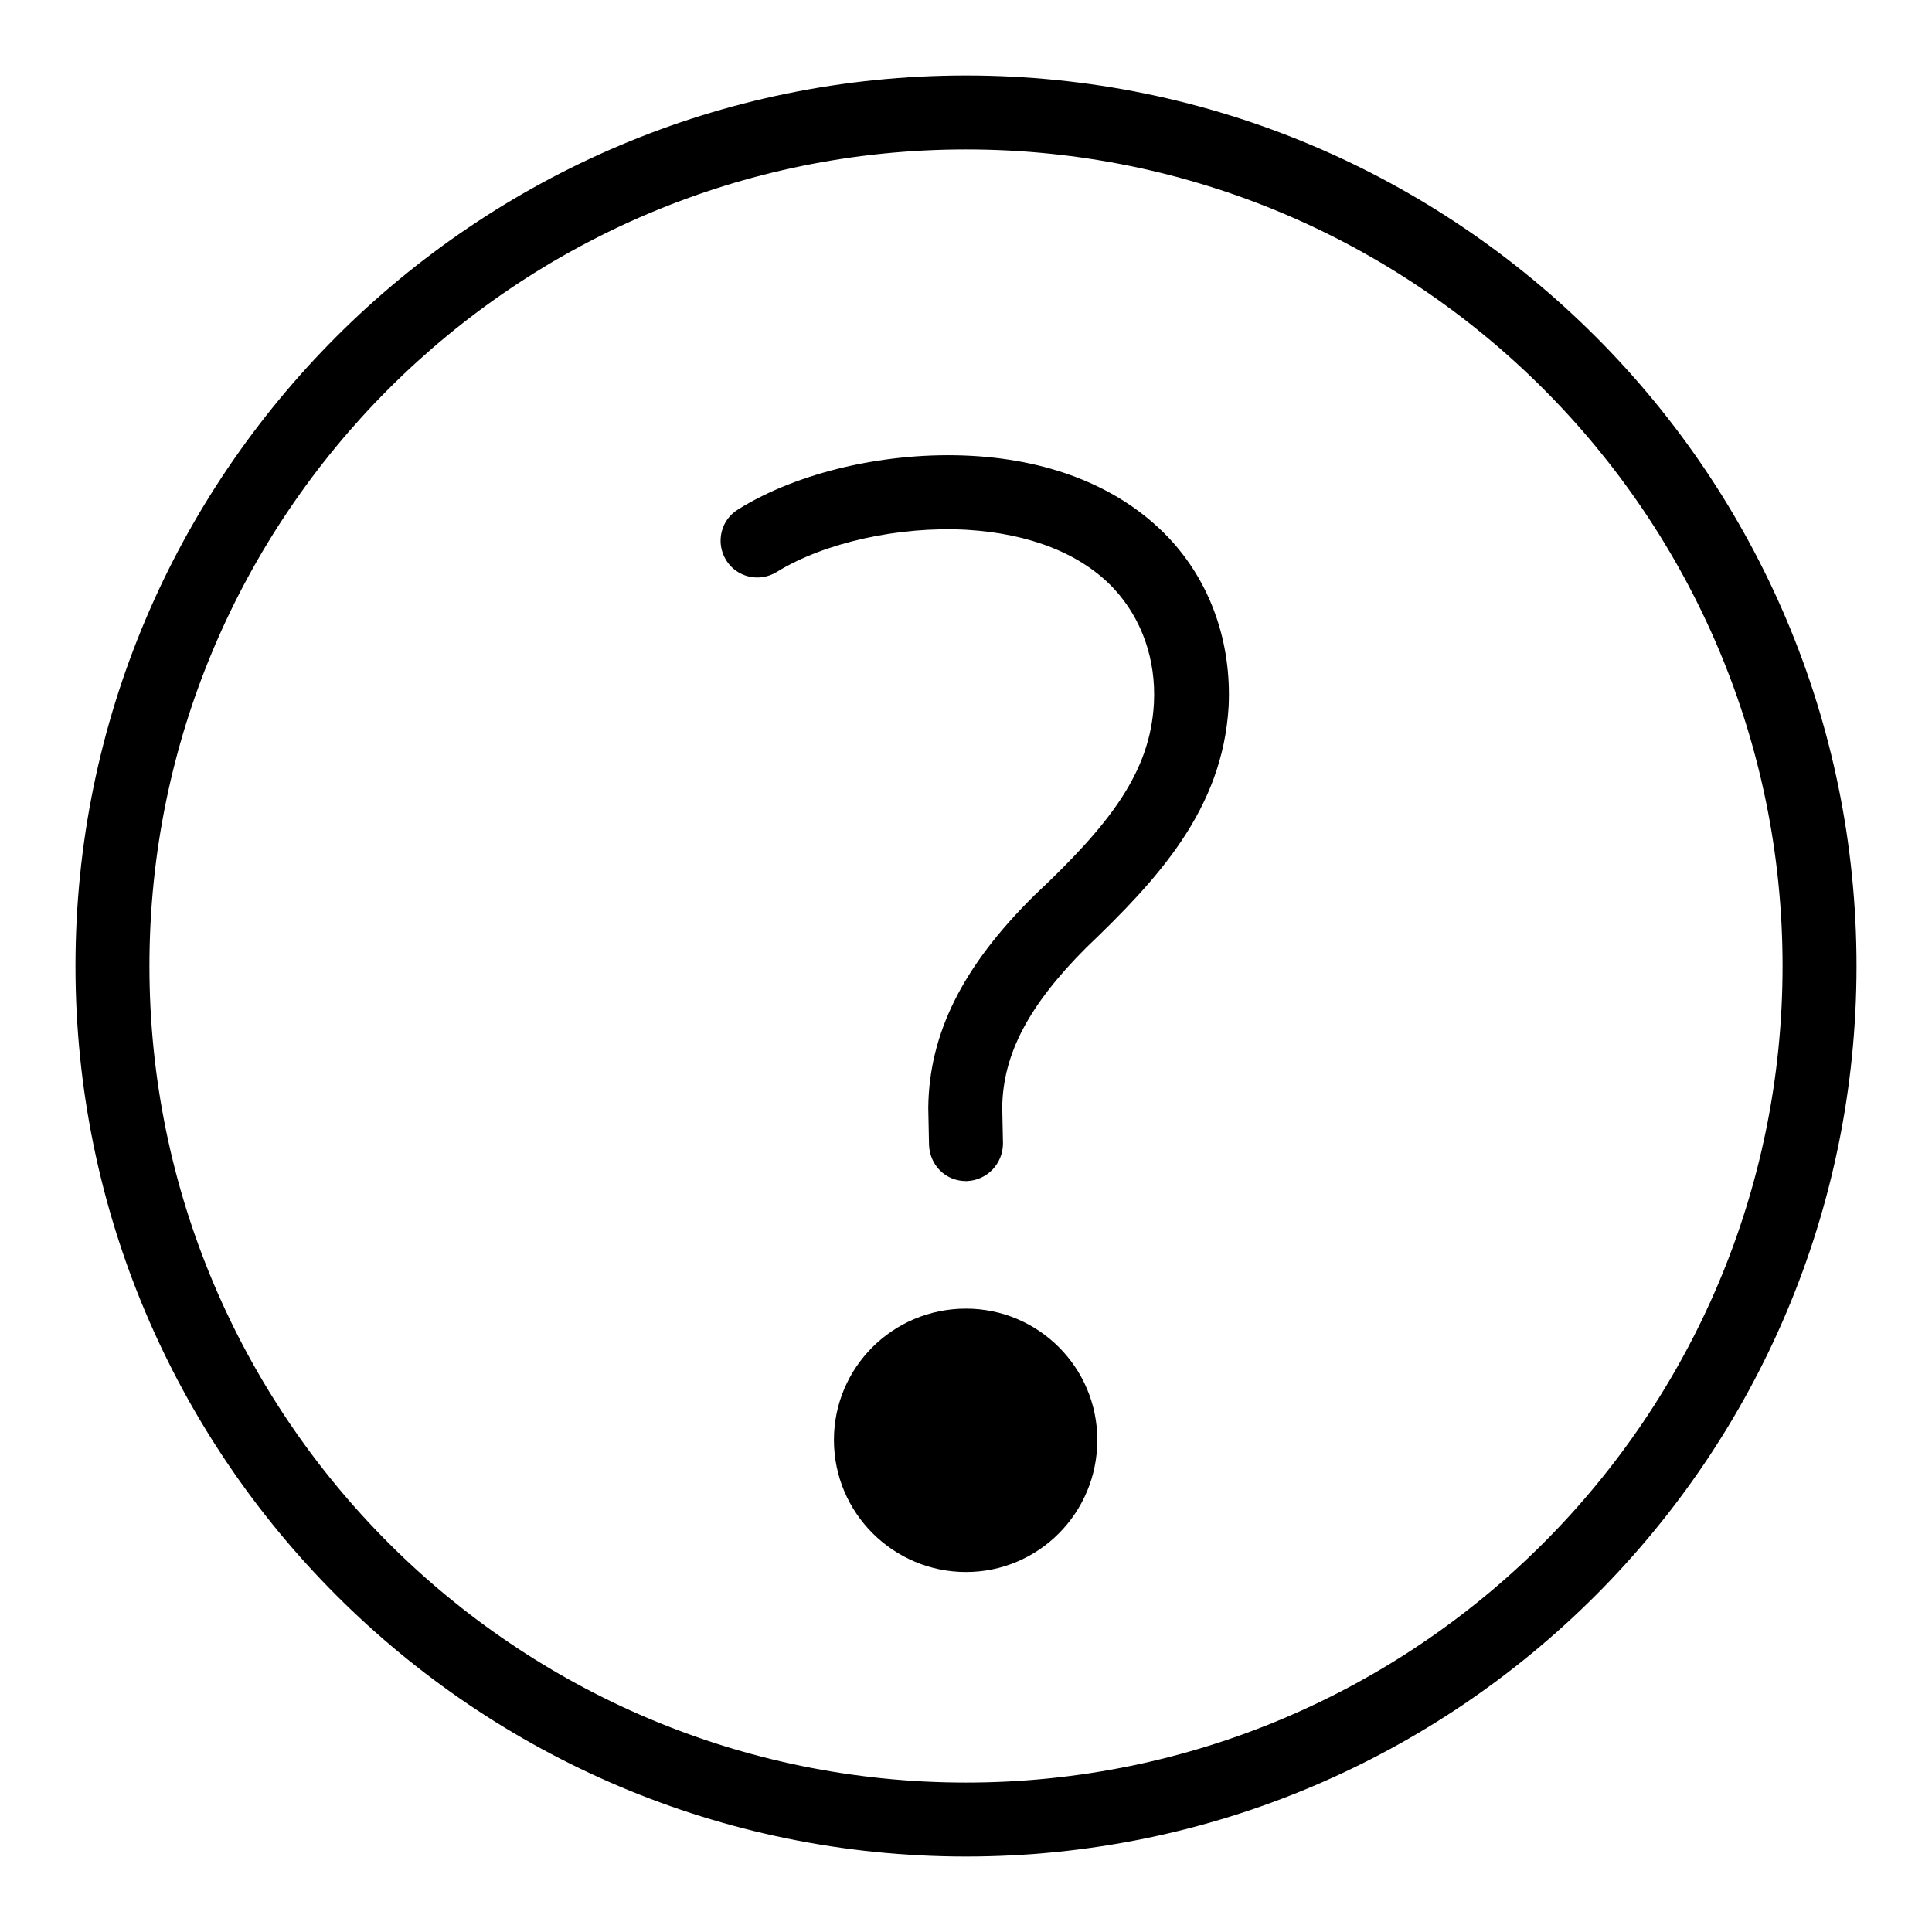 <?xml version="1.0" encoding="utf-8"?>
<!-- Svg Vector Icons : http://www.onlinewebfonts.com/icon -->
<!DOCTYPE svg PUBLIC "-//W3C//DTD SVG 1.1//EN" "http://www.w3.org/Graphics/SVG/1.1/DTD/svg11.dtd">
<svg version="1.1" xmlns="http://www.w3.org/2000/svg" xmlns:xlink="http://www.w3.org/1999/xlink" x="0px" y="0px" viewBox="0 0 256 256" enable-background="new 0 0 256 256" xml:space="preserve">
<g><g><path fill="#000000" d="M128,203.4c-7,0-12.6-5.6-12.6-12.6c0-6.9,5.6-12.6,12.6-12.6c6.9,0,12.6,5.6,12.6,12.6C140.6,197.8,134.9,203.4,128,203.4L128,203.4z M128,208.3c-9.6,0-17.5-7.8-17.5-17.5c0-9.6,7.8-17.4,17.5-17.4c9.6,0,17.4,7.8,17.4,17.4C145.4,200.5,137.6,208.3,128,208.3L128,208.3z M128,183.1c-4.2,0-7.7,3.4-7.7,7.7c0,4.2,3.4,7.7,7.7,7.7s7.7-3.4,7.7-7.7C135.7,186.6,132.2,183.1,128,183.1L128,183.1z M128,246c-65.1,0-118-52.9-118-118C10,62.9,62.9,10,128,10c65.1,0,118,52.9,118,118C246,193.1,193.1,246,128,246L128,246z M128,19.8C68.3,19.8,19.8,68.3,19.8,128c0,59.7,48.5,108.2,108.2,108.2c59.7,0,108.2-48.5,108.2-108.2C236.2,68.3,187.7,19.8,128,19.8L128,19.8z M162.8,93.6c-0.8,13.7-9.4,22.9-18.9,32c-7.5,7.5-11,14-11.1,21.1l0.1,4.8c0,2.7-2.1,4.9-4.8,5c0,0,0,0-0.1,0c-2.7,0-4.8-2.1-4.9-4.8l-0.1-4.9c0.1-9.9,4.6-18.8,14-28.1c10-9.4,15.4-16.3,15.9-25.5c0.3-5.8-1.6-11.2-5.3-15.2c-4.3-4.6-11.1-7.3-19.5-7.8c-9-0.5-18.9,1.7-25.2,5.6c-2.3,1.4-5.3,0.7-6.7-1.6c-1.4-2.3-0.7-5.3,1.6-6.7c8-5,19.9-7.7,30.9-7.1c11,0.6,20,4.4,26.1,10.8C160.4,77.1,163.2,85.1,162.8,93.6L162.8,93.6z"/></g></g>
</svg>